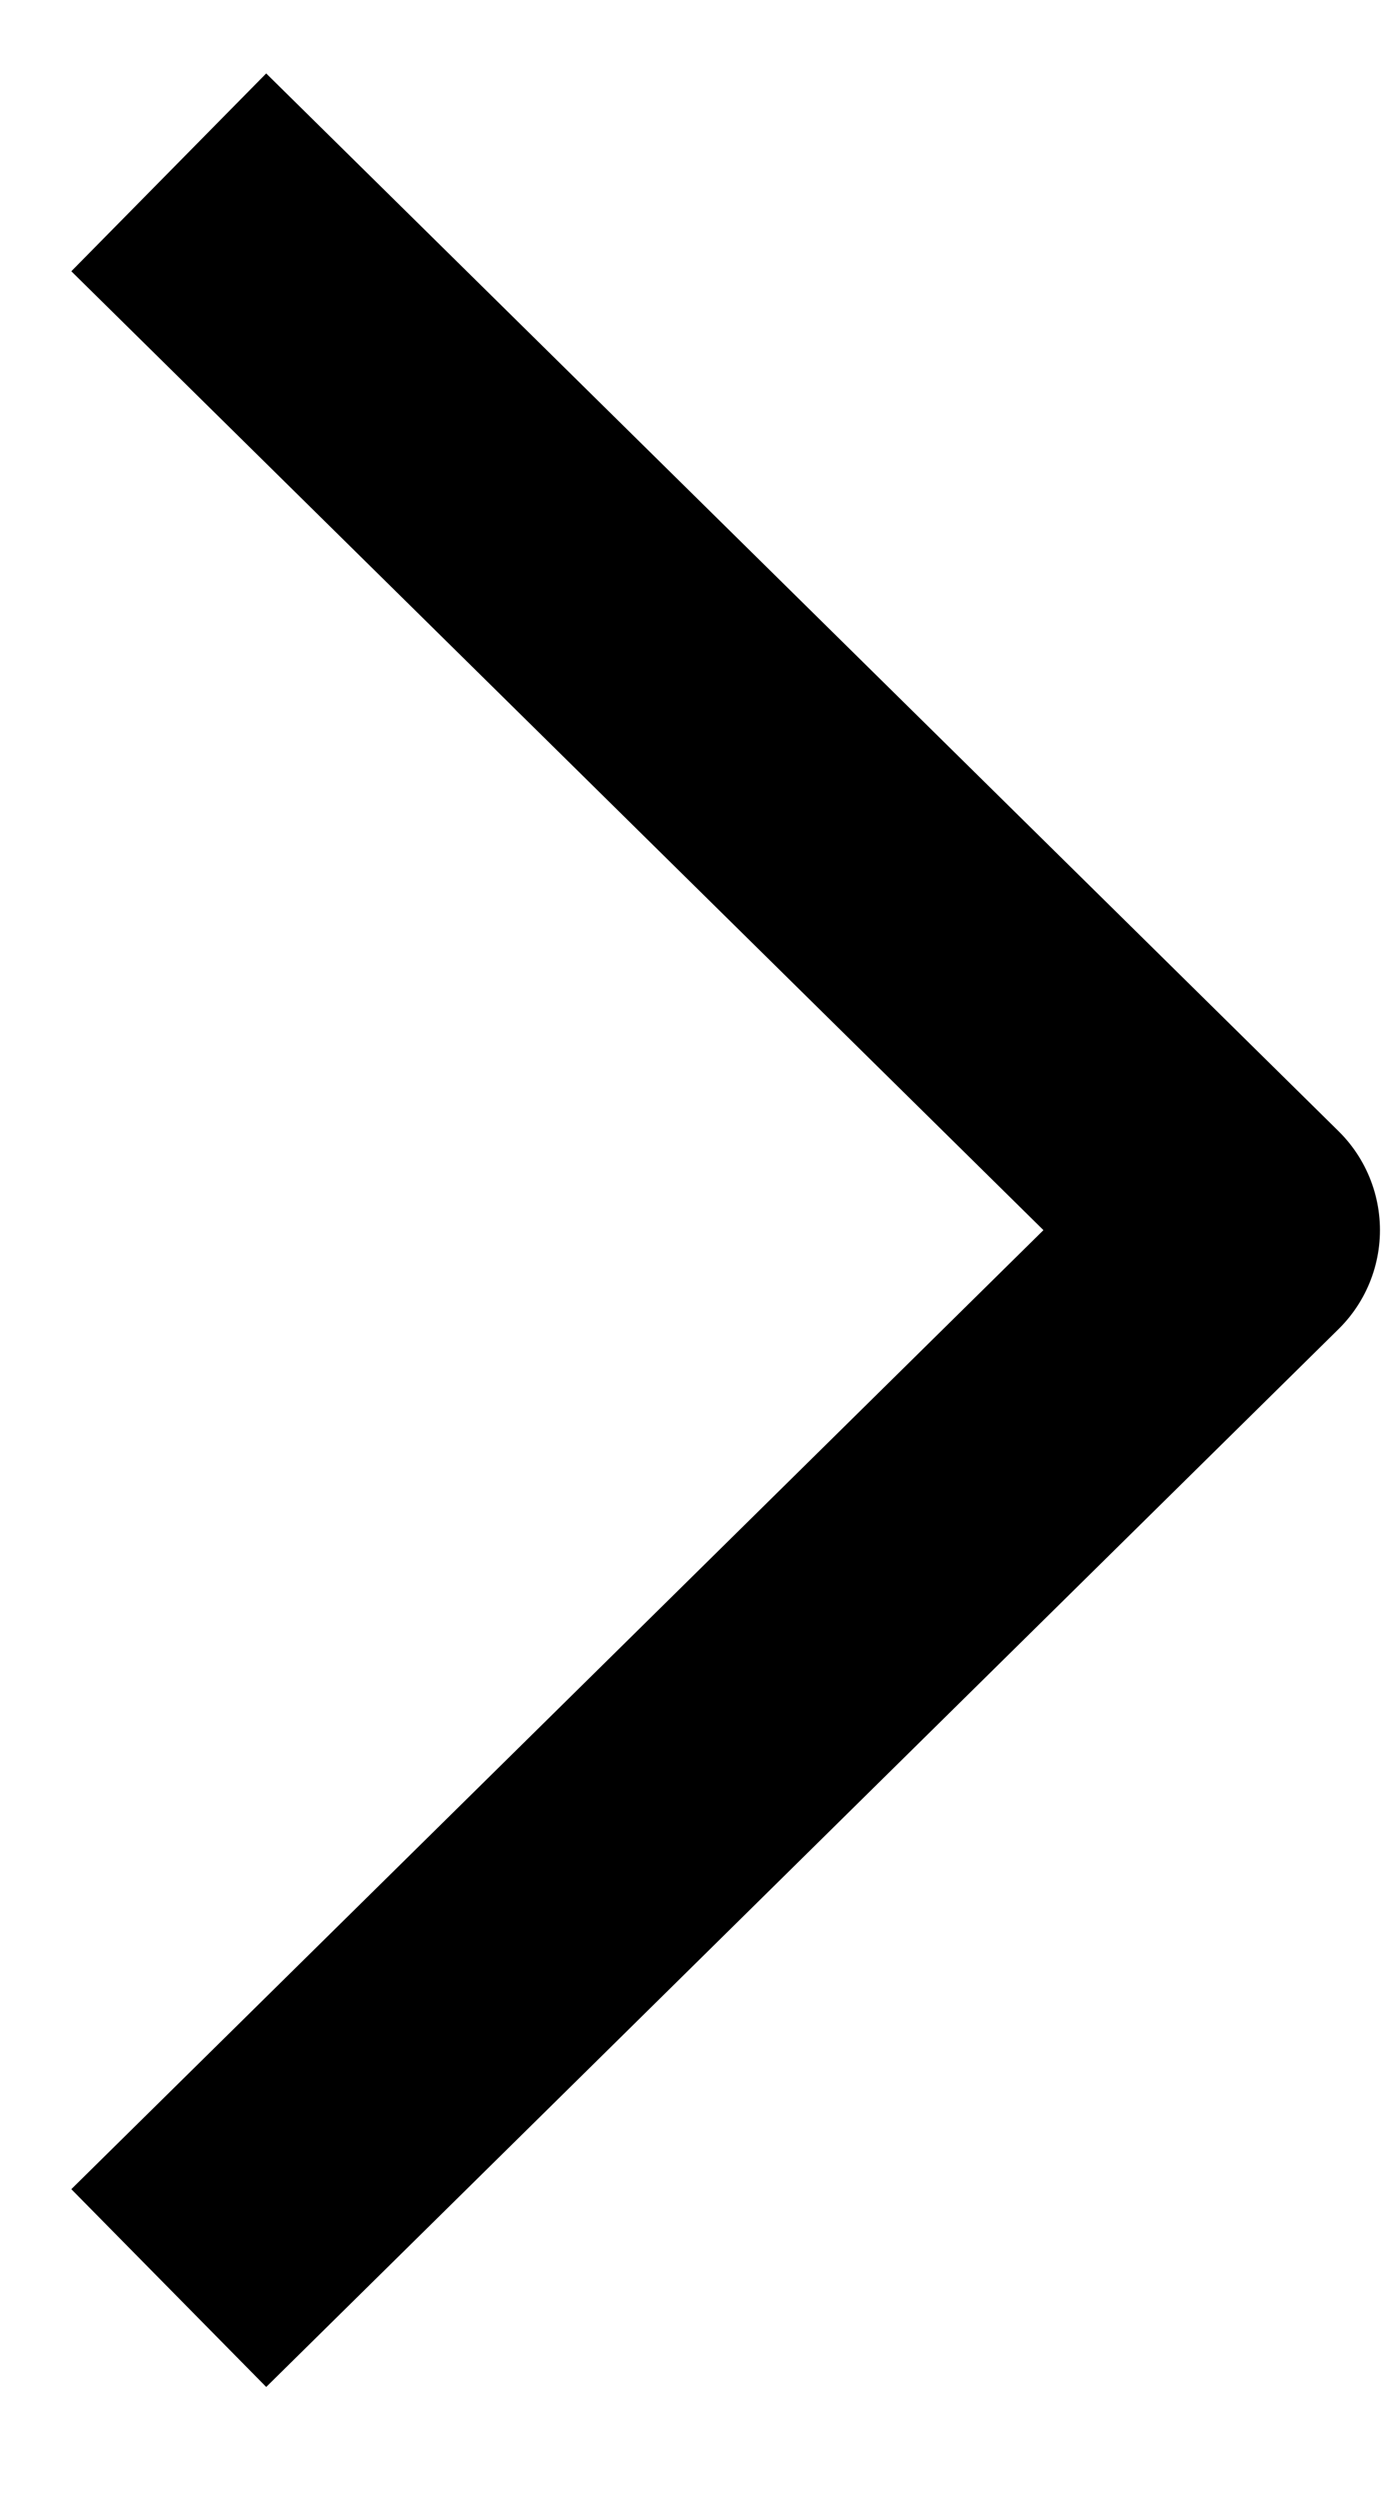 <svg width="10" height="18" viewBox="0 0 10 18" fill="none" xmlns="http://www.w3.org/2000/svg">
<path d="M1.928 1.943L8.942 8.857L1.928 15.772" stroke="black" stroke-width="2" stroke-linecap="square" stroke-linejoin="round"/>
</svg>
